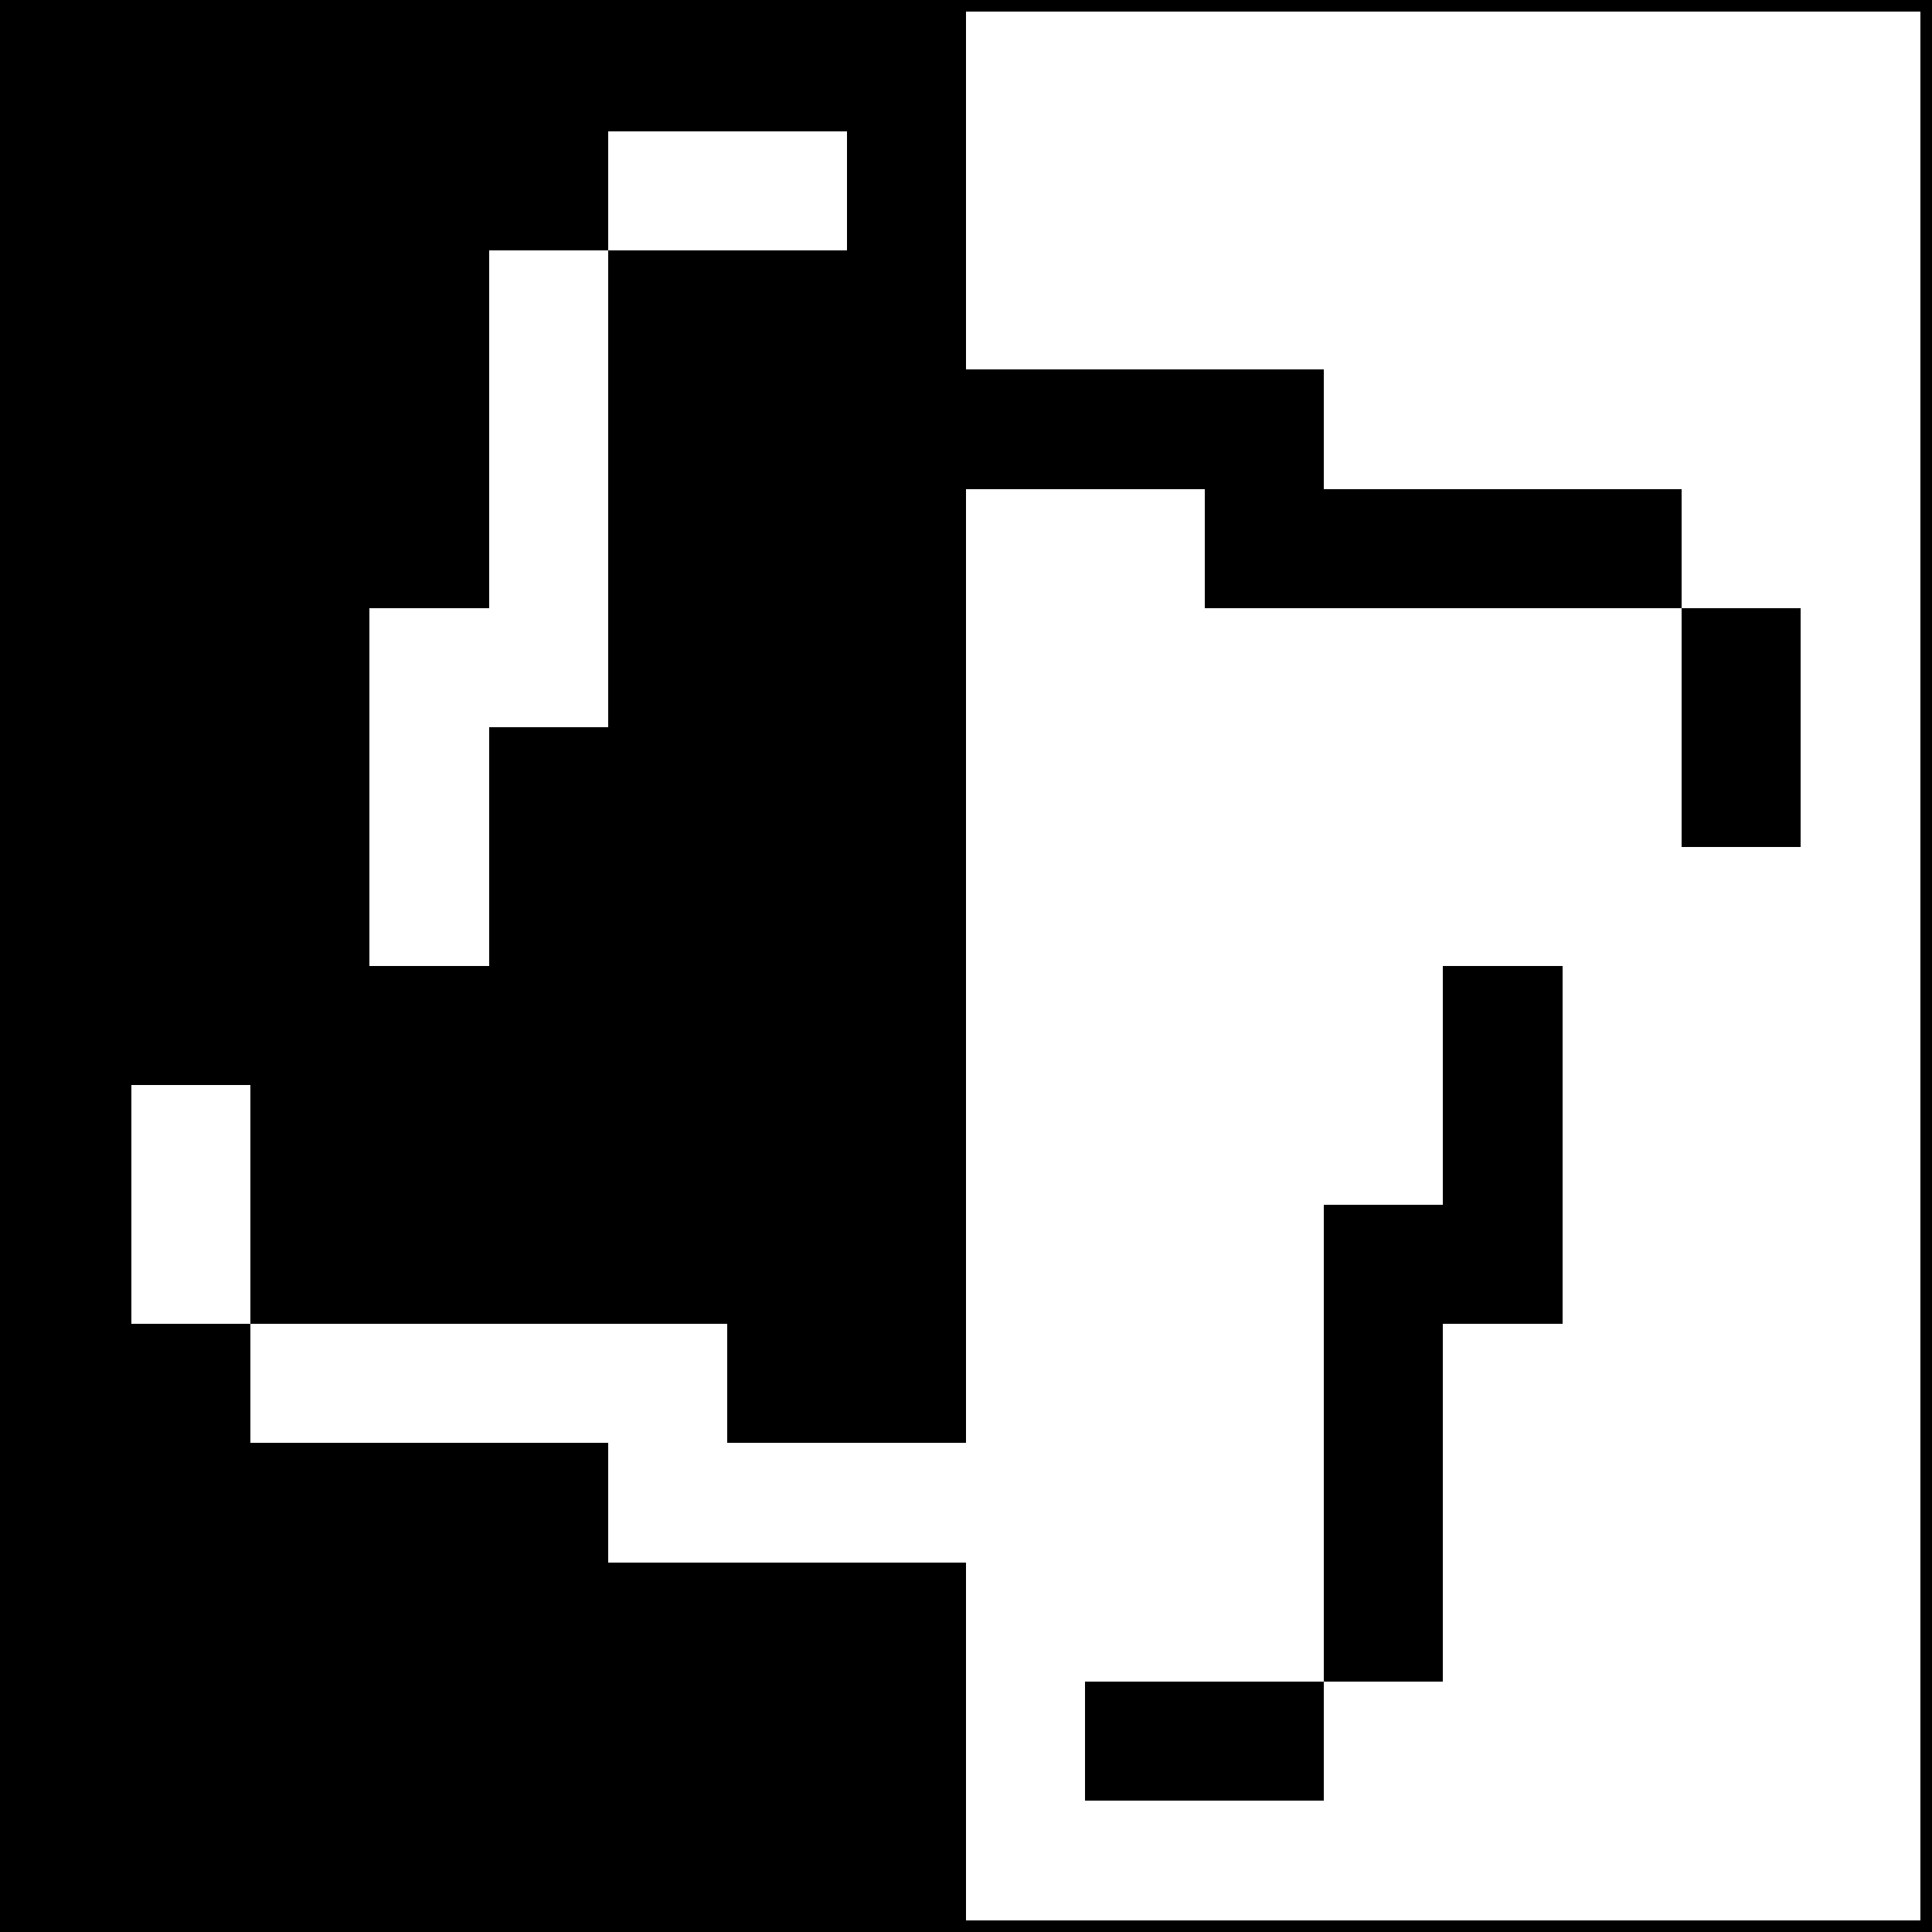 <svg xmlns="http://www.w3.org/2000/svg" preserveAspectRatio="xMinYMin meet" viewBox="0 0 162 162"><rect x="0" y="0" width="162" height="162" style="fill:#808080;stroke:none;opacity:1;fill-opacity:1"/><style>rect{shape-rendering:crispEdges;width:10px;height:10px;fill:white;}</style><rect style="width:162px;height:162px;fill:black;"/><rect x="81" y="1"/><rect x="91" y="1"/><rect x="101" y="1"/><rect x="111" y="1"/><rect x="121" y="1"/><rect x="131" y="1"/><rect x="141" y="1"/><rect x="151" y="1"/><rect x="51" y="11"/><rect x="61" y="11"/><rect x="81" y="11"/><rect x="91" y="11"/><rect x="101" y="11"/><rect x="111" y="11"/><rect x="121" y="11"/><rect x="131" y="11"/><rect x="141" y="11"/><rect x="151" y="11"/><rect x="41" y="21"/><rect x="81" y="21"/><rect x="91" y="21"/><rect x="101" y="21"/><rect x="111" y="21"/><rect x="121" y="21"/><rect x="131" y="21"/><rect x="141" y="21"/><rect x="151" y="21"/><rect x="41" y="31"/><rect x="111" y="31"/><rect x="121" y="31"/><rect x="131" y="31"/><rect x="141" y="31"/><rect x="151" y="31"/><rect x="41" y="41"/><rect x="81" y="41"/><rect x="91" y="41"/><rect x="141" y="41"/><rect x="151" y="41"/><rect x="31" y="51"/><rect x="41" y="51"/><rect x="81" y="51"/><rect x="91" y="51"/><rect x="101" y="51"/><rect x="111" y="51"/><rect x="121" y="51"/><rect x="131" y="51"/><rect x="151" y="51"/><rect x="31" y="61"/><rect x="81" y="61"/><rect x="91" y="61"/><rect x="101" y="61"/><rect x="111" y="61"/><rect x="121" y="61"/><rect x="131" y="61"/><rect x="151" y="61"/><rect x="31" y="71"/><rect x="81" y="71"/><rect x="91" y="71"/><rect x="101" y="71"/><rect x="111" y="71"/><rect x="121" y="71"/><rect x="131" y="71"/><rect x="141" y="71"/><rect x="151" y="71"/><rect x="81" y="81"/><rect x="91" y="81"/><rect x="101" y="81"/><rect x="111" y="81"/><rect x="131" y="81"/><rect x="141" y="81"/><rect x="151" y="81"/><rect x="11" y="91"/><rect x="81" y="91"/><rect x="91" y="91"/><rect x="101" y="91"/><rect x="111" y="91"/><rect x="131" y="91"/><rect x="141" y="91"/><rect x="151" y="91"/><rect x="11" y="101"/><rect x="81" y="101"/><rect x="91" y="101"/><rect x="101" y="101"/><rect x="131" y="101"/><rect x="141" y="101"/><rect x="151" y="101"/><rect x="21" y="111"/><rect x="31" y="111"/><rect x="41" y="111"/><rect x="51" y="111"/><rect x="81" y="111"/><rect x="91" y="111"/><rect x="101" y="111"/><rect x="121" y="111"/><rect x="131" y="111"/><rect x="141" y="111"/><rect x="151" y="111"/><rect x="51" y="121"/><rect x="61" y="121"/><rect x="71" y="121"/><rect x="81" y="121"/><rect x="91" y="121"/><rect x="101" y="121"/><rect x="121" y="121"/><rect x="131" y="121"/><rect x="141" y="121"/><rect x="151" y="121"/><rect x="81" y="131"/><rect x="91" y="131"/><rect x="101" y="131"/><rect x="121" y="131"/><rect x="131" y="131"/><rect x="141" y="131"/><rect x="151" y="131"/><rect x="81" y="141"/><rect x="111" y="141"/><rect x="121" y="141"/><rect x="131" y="141"/><rect x="141" y="141"/><rect x="151" y="141"/><rect x="81" y="151"/><rect x="91" y="151"/><rect x="101" y="151"/><rect x="111" y="151"/><rect x="121" y="151"/><rect x="131" y="151"/><rect x="141" y="151"/><rect x="151" y="151"/></svg>